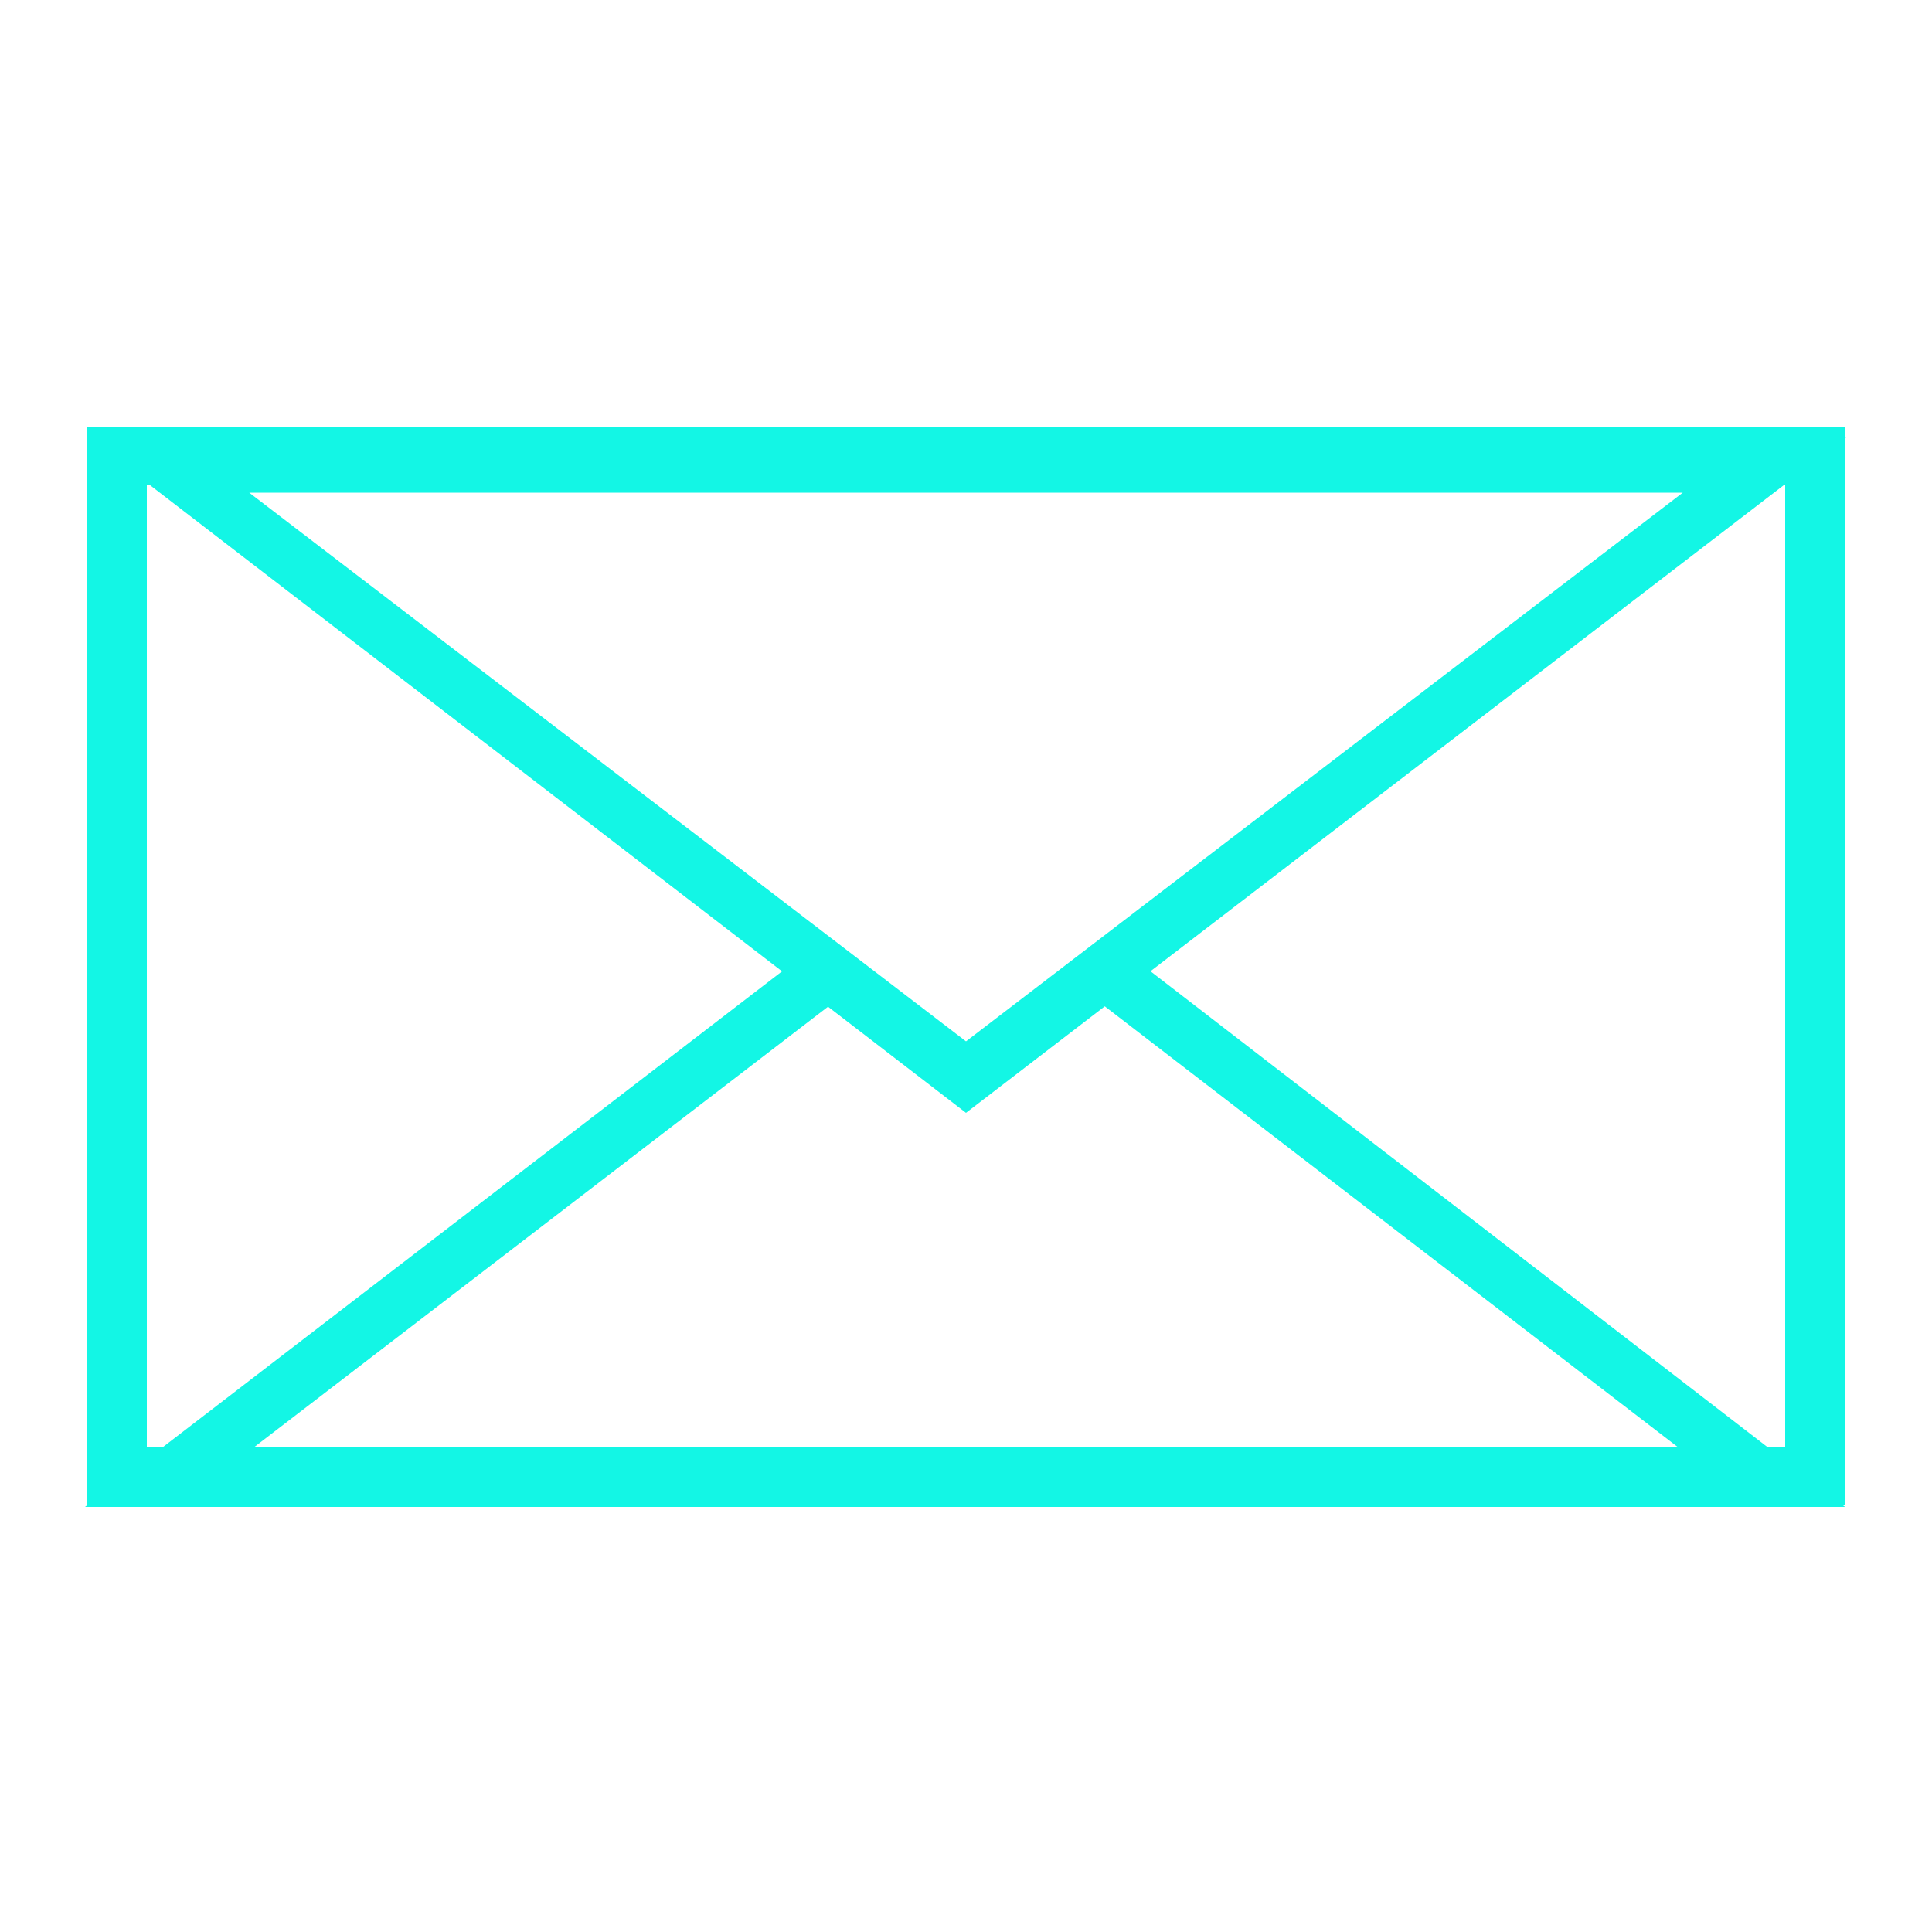 <?xml version="1.0" encoding="utf-8"?>
<!-- Generator: Adobe Illustrator 27.0.1, SVG Export Plug-In . SVG Version: 6.00 Build 0)  -->
<svg version="1.1" id="Calque_1" xmlns="http://www.w3.org/2000/svg" xmlns:xlink="http://www.w3.org/1999/xlink" x="0px" y="0px"
	 viewBox="0 0 100 100" style="enable-background:new 0 0 100 100;" xml:space="preserve">
<style type="text/css">
	.st0{fill:#13F6E5;}
</style>
<g>
	<path class="st0" d="M95.5,77.9H4.5V22.1h91L95.5,77.9L95.5,77.9z M7.6,74.9h84.8l0-49.8H7.6L7.6,74.9z"/>
	<path class="st0" d="M50,57.6L4.5,22.6h91.1L50,57.6z M12.9,25.5L50,53.9l37.1-28.4H12.9z"/>
	<path class="st0" d="M57.9,49c-0.5,0.9-1.1,1.6-2,2.1l31.2,24H12.9l31.4-24.1c-0.9-0.6-1.5-1.3-1.9-2.2l-38,29.2h91.1L57.9,49z"/>
</g>
</svg>
